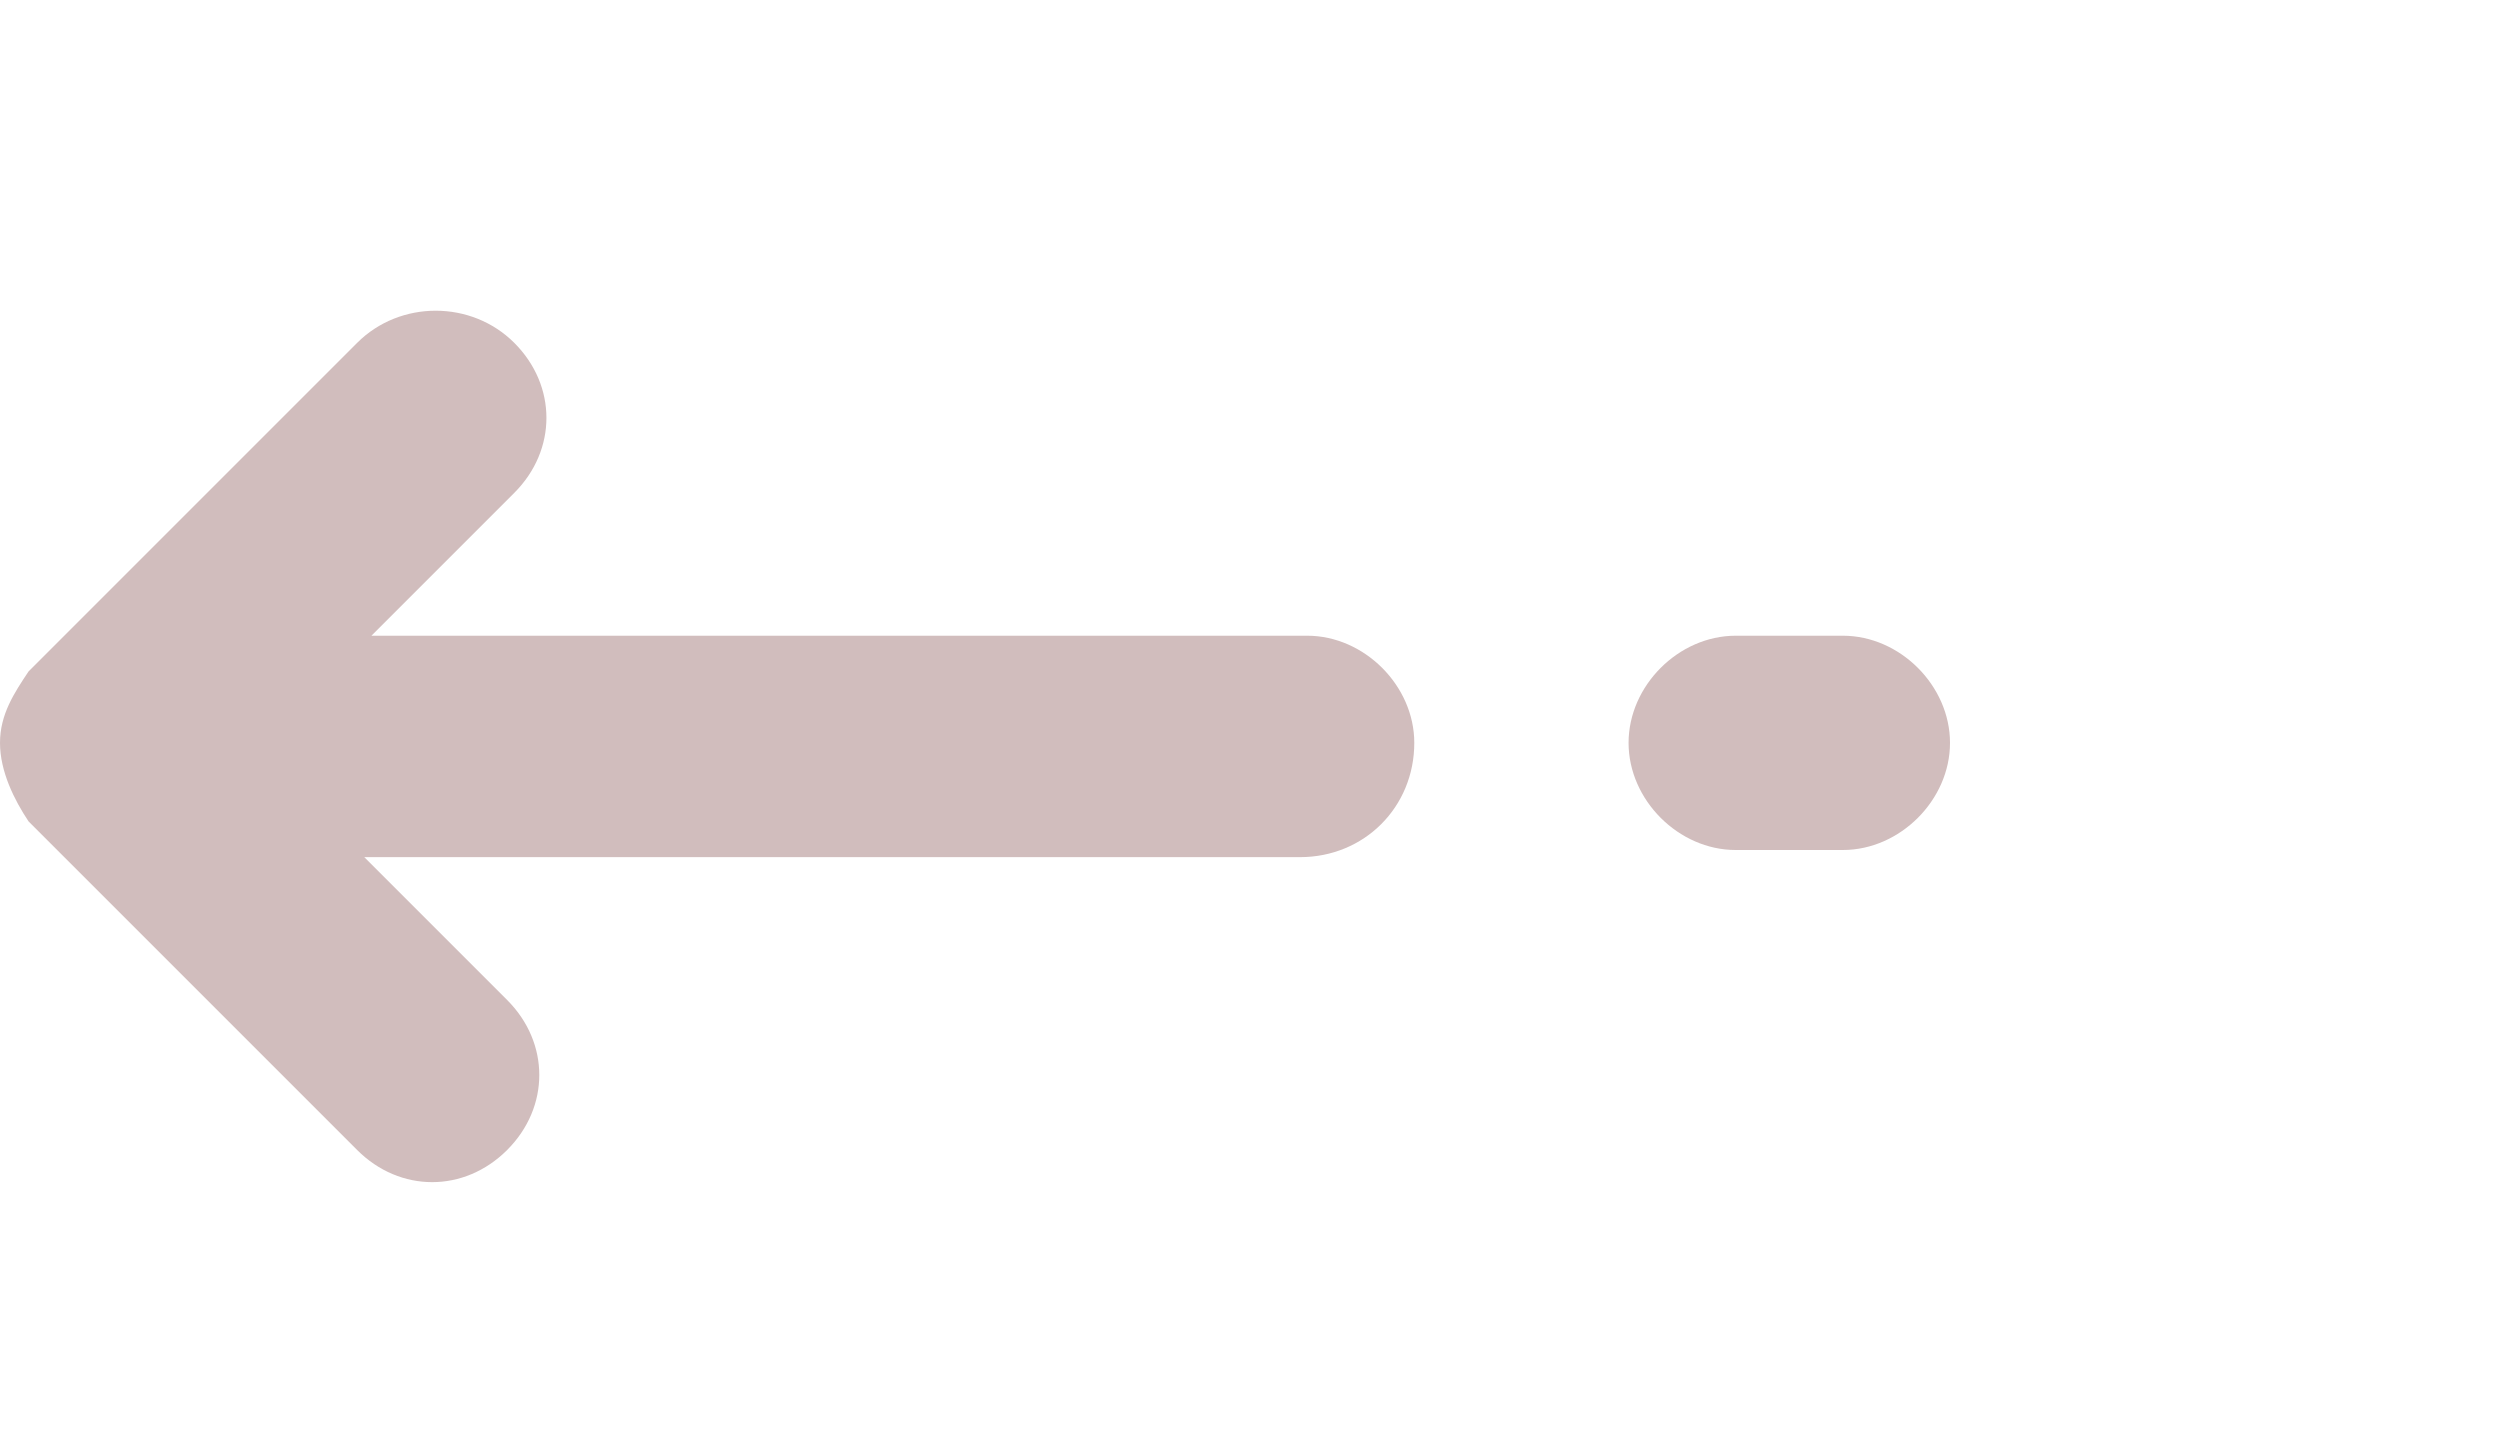<?xml version="1.0" encoding="utf-8"?>
<!-- Generator: Adobe Illustrator 22.1.0, SVG Export Plug-In . SVG Version: 6.00 Build 0)  -->
<svg version="1.1" id="圖層_1" xmlns="http://www.w3.org/2000/svg" xmlns:xlink="http://www.w3.org/1999/xlink" x="0px" y="0px"
	 viewBox="0 0 35 20" style="enable-background:new 0 0 35 20;" xml:space="preserve">
<style type="text/css">
	.st0{fill:#D1BDBD;}
</style>
<g>
	<path class="st0" d="M24.3,8.9c-0.8,0-1.5,0.7-1.5,1.5s0.7,1.5,1.5,1.5h1.5c0.8,0,1.5-0.7,1.5-1.5s-0.7-1.5-1.5-1.5H24.3z"/>
	<path class="st0" d="M19.8,10.4c0-0.8-0.7-1.5-1.5-1.5H5.2l2-2c0.6-0.6,0.6-1.5,0-2.1S5.6,4.2,5,4.8L0.4,9.4C0.2,9.7,0,10,0,10.4
		s0.2,0.8,0.4,1.1L5,16.1c0.6,0.6,1.5,0.6,2.1,0s0.6-1.5,0-2.1l-2-2h13.1C19.1,12,19.8,11.3,19.8,10.4z"/>
</g>
</svg>
